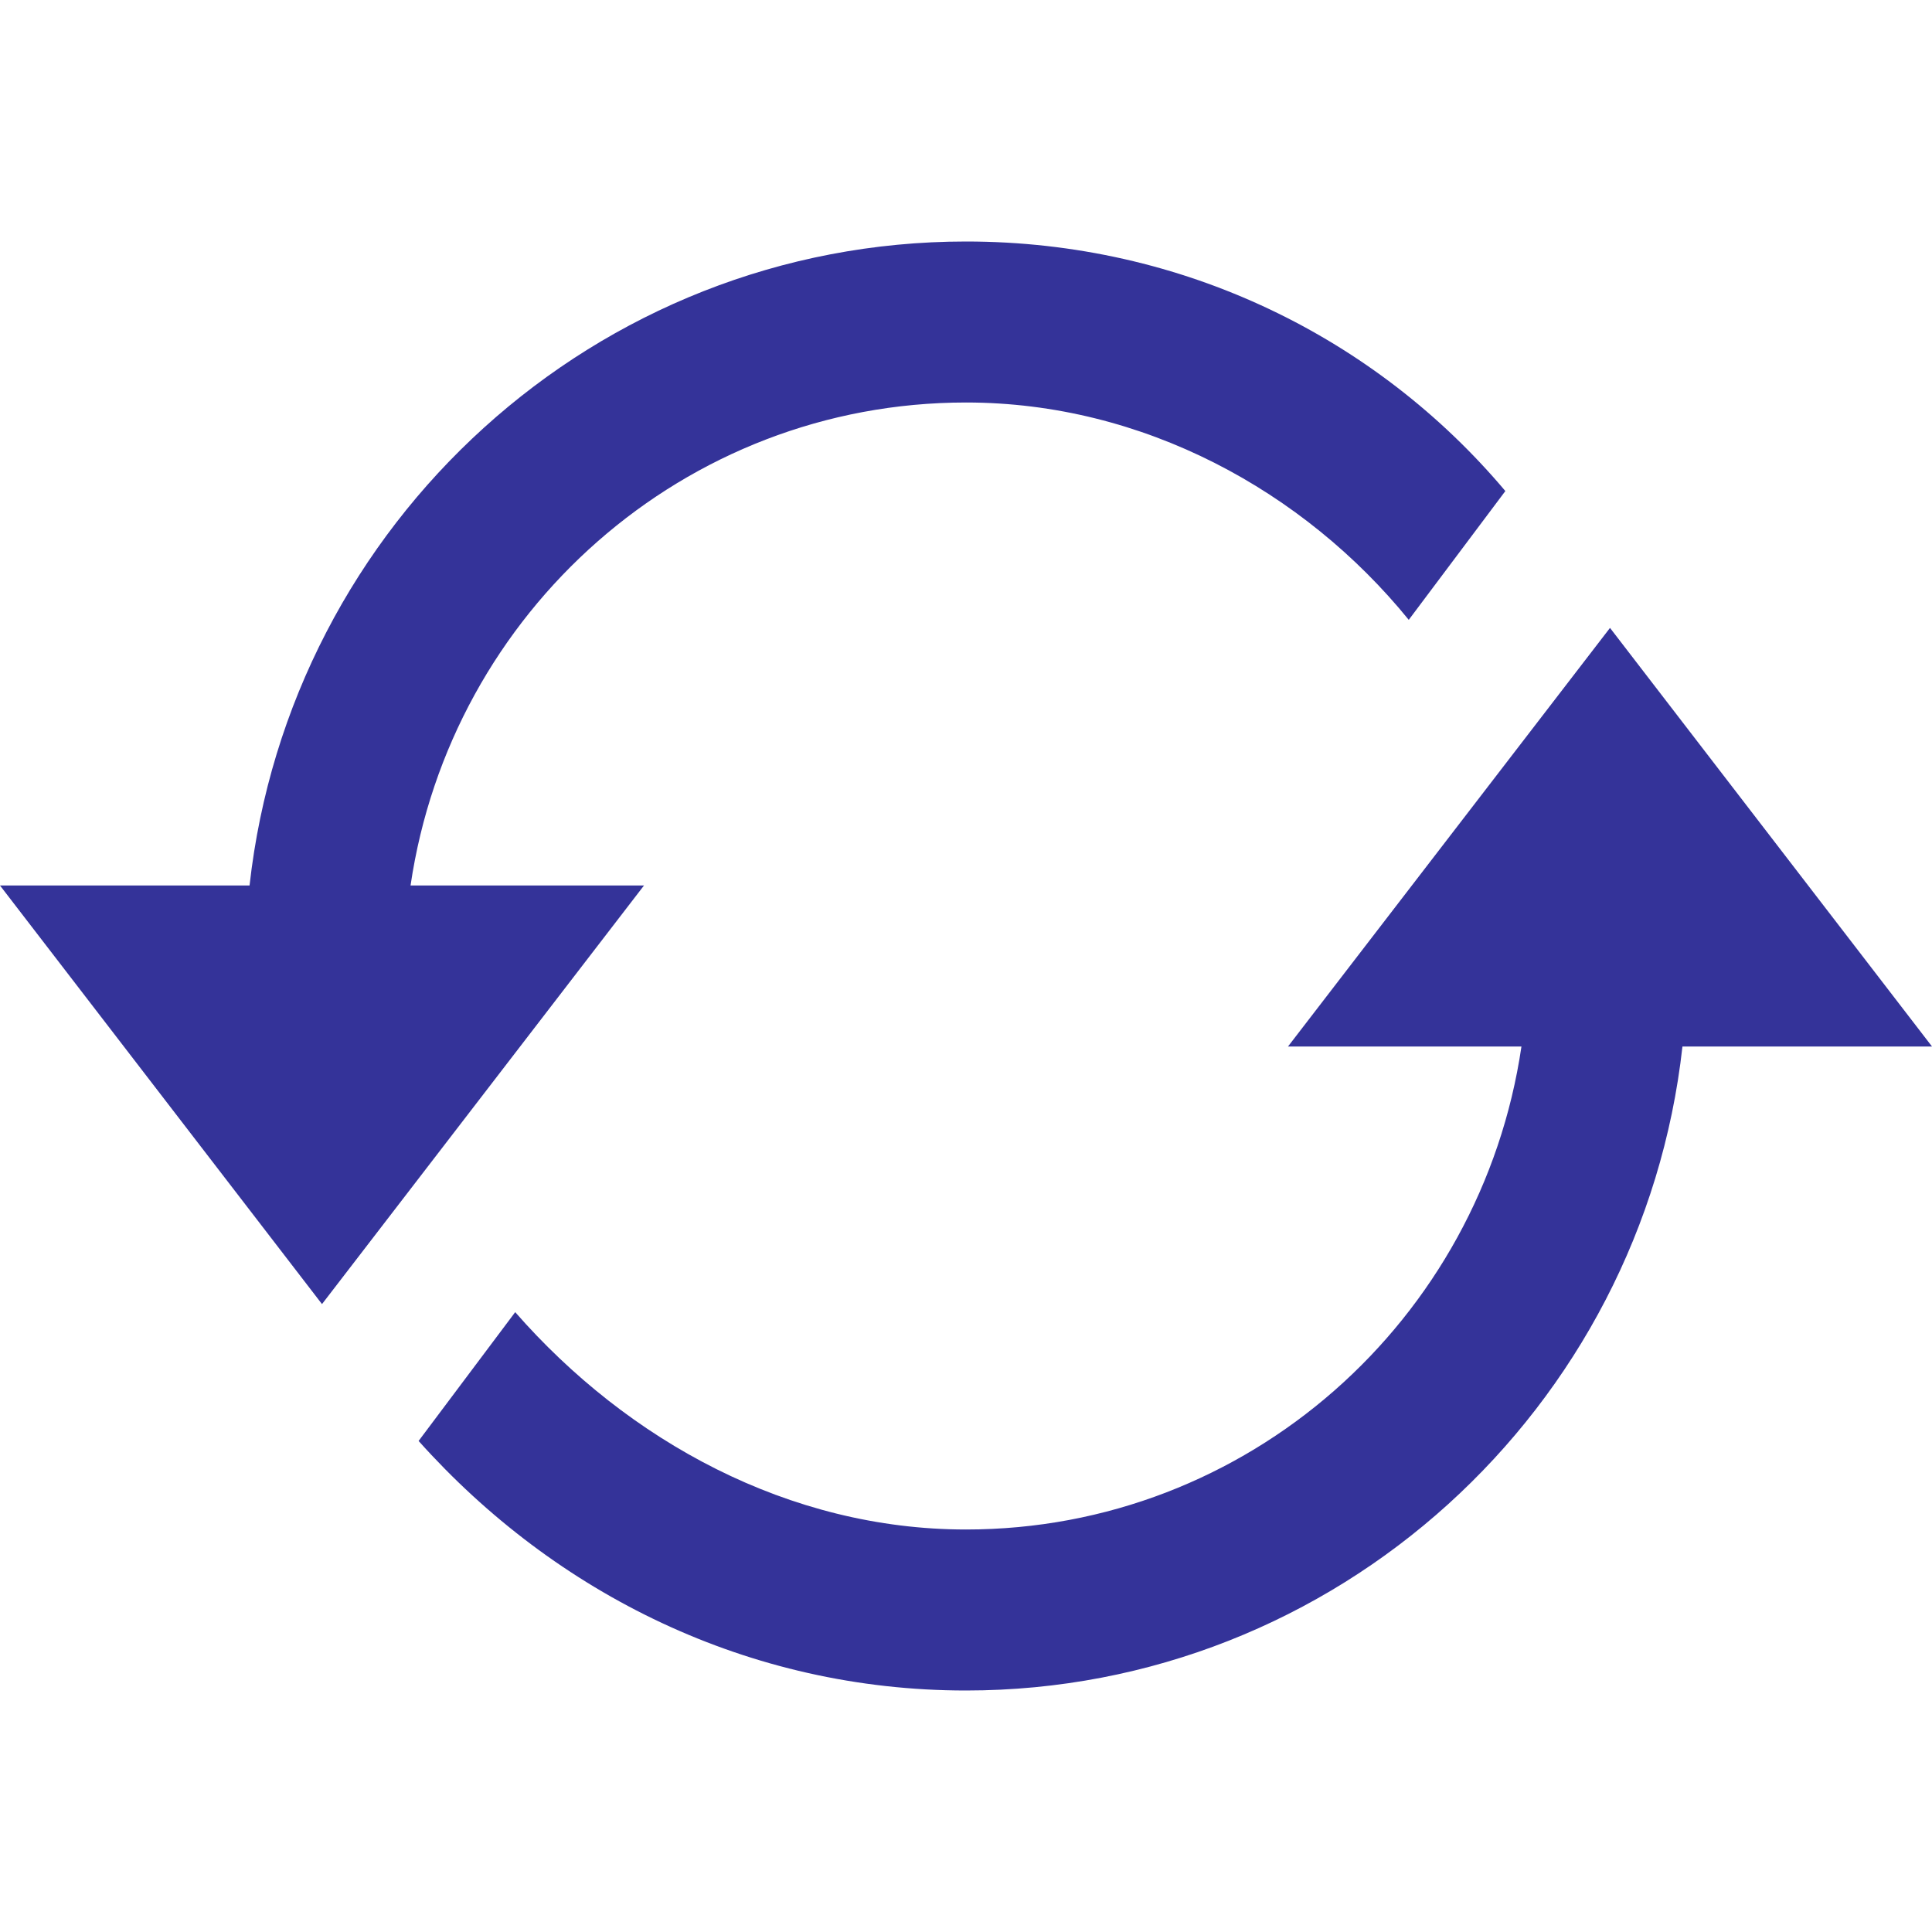 <?xml version="1.0" encoding="utf-8"?>
<!-- Generator: Adobe Illustrator 26.5.0, SVG Export Plug-In . SVG Version: 6.00 Build 0)  -->
<svg version="1.1" id="Ebene_1" xmlns="http://www.w3.org/2000/svg" xmlns:xlink="http://www.w3.org/1999/xlink" x="0px" y="0px"
	 viewBox="0 0 24 24" style="enable-background:new 0 0 24 24;" xml:space="preserve">
<style type="text/css">
	.st0{fill:#343399;}
</style>
<path class="st0" d="M20.9,13c-0.5,4.5-4.3,8-8.9,8c-2.7,0-5.1-1.2-6.8-3.1l1.2-1.6C7.8,17.9,9.8,19,12,19c3.5,0,6.4-2.6,6.9-6H16
	l4-5.2l4,5.2H20.9z M5.1,11C5.6,7.6,8.5,5,12,5c2.2,0,4.2,1.1,5.5,2.7l1.2-1.6C17.1,4.2,14.7,3,12,3c-4.6,0-8.4,3.5-8.9,8H0l4,5.2
	L8,11H5.1z"/>
</svg>
